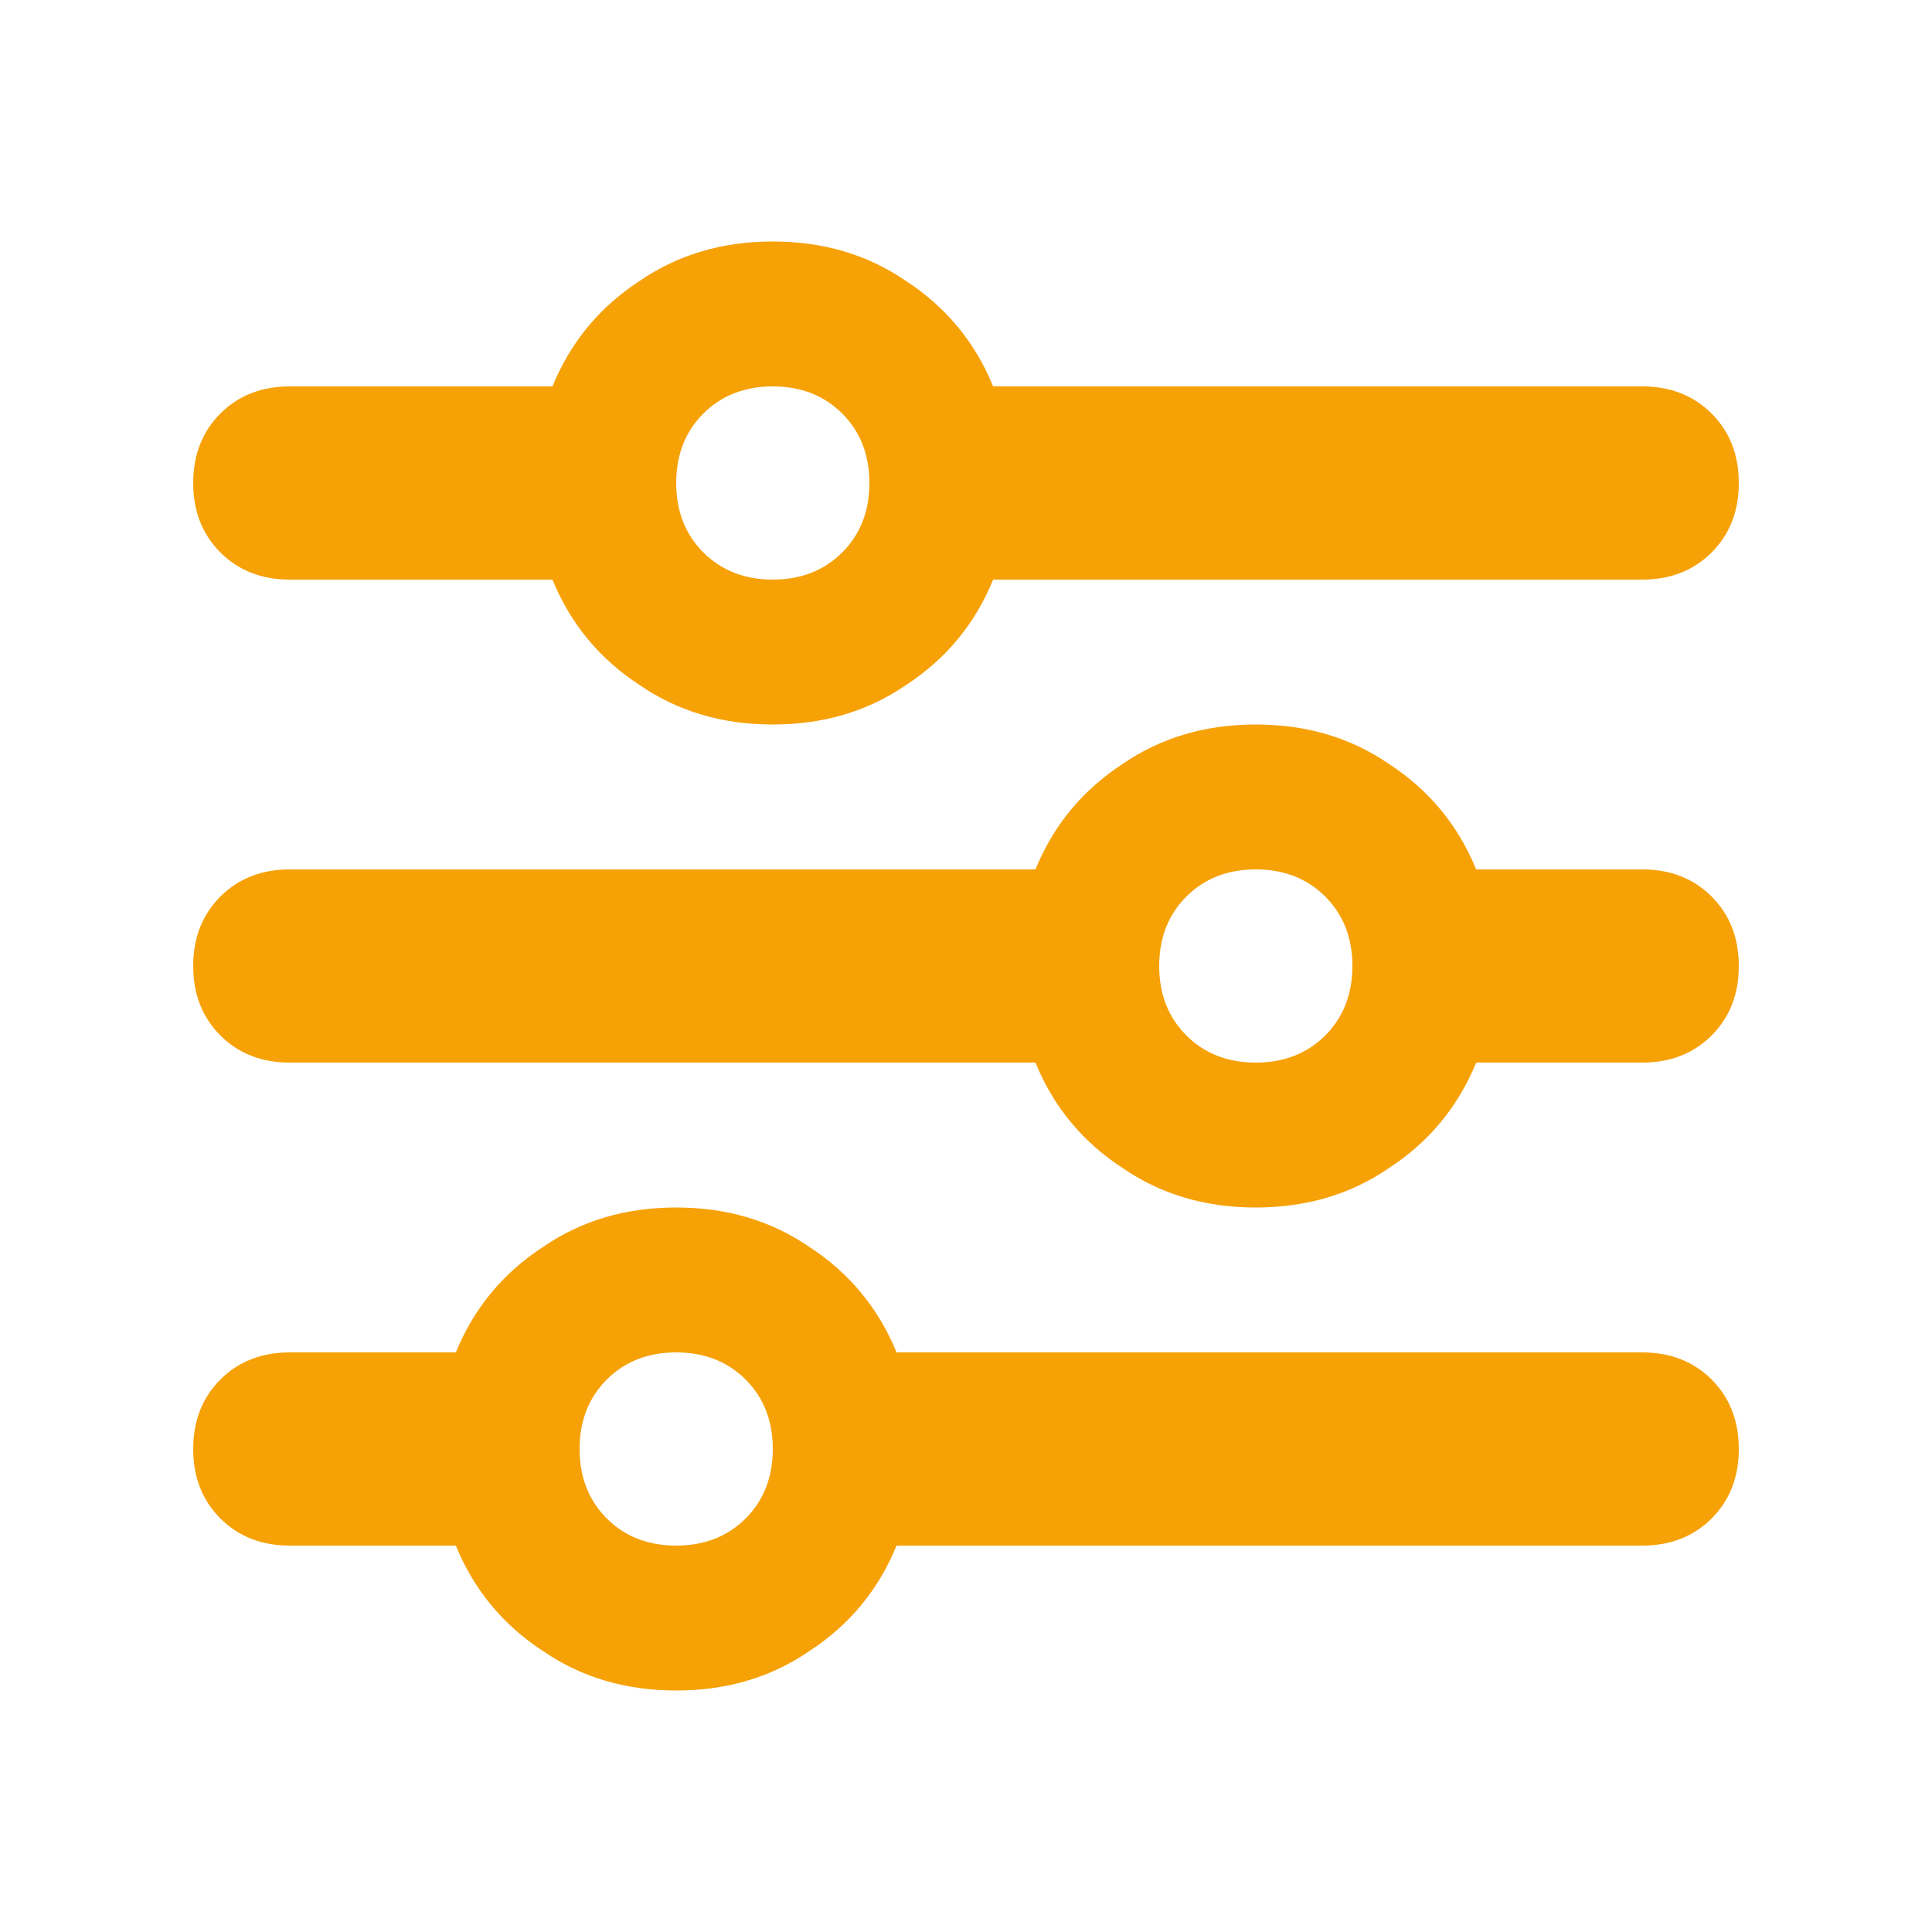 <?xml version="1.0" encoding="UTF-8"?>
<svg width="20px" height="20px" viewBox="0 0 20 20" version="1.1" xmlns="http://www.w3.org/2000/svg" xmlns:xlink="http://www.w3.org/1999/xlink">
    <title>icon-custom-solutions</title>
    <g id="Page-1" stroke="none" stroke-width="1" fill="none" fill-rule="evenodd">
        <g id="icon-custom-solutions">
            <rect id="bounds" x="0" y="0" width="20" height="20"></rect>
            <g id="" transform="translate(2, 2.5)" fill="#F6A106" fill-rule="nonzero">
                <path d="M0,12.5 C0,12.792 0.094,13.031 0.281,13.219 L0.281,13.219 L0.281,13.219 C0.469,13.406 0.708,13.5 1,13.5 L2.719,13.5 L2.719,13.5 C2.906,13.958 3.208,14.323 3.625,14.594 C4.021,14.865 4.479,15 5,15 C5.521,15 5.979,14.865 6.375,14.594 C6.792,14.323 7.094,13.958 7.281,13.5 L15,13.5 L15,13.5 C15.292,13.5 15.531,13.406 15.719,13.219 C15.906,13.031 16,12.792 16,12.5 C16,12.208 15.906,11.969 15.719,11.781 C15.531,11.594 15.292,11.5 15,11.5 L7.281,11.5 L7.281,11.5 C7.094,11.042 6.792,10.677 6.375,10.406 C5.979,10.135 5.521,10 5,10 C4.479,10 4.021,10.135 3.625,10.406 C3.208,10.677 2.906,11.042 2.719,11.5 L1,11.5 L1,11.5 C0.708,11.5 0.469,11.594 0.281,11.781 C0.094,11.969 0,12.208 0,12.5 Z M4,12.5 C4,12.208 4.094,11.969 4.281,11.781 L4.281,11.781 L4.281,11.781 C4.469,11.594 4.708,11.5 5,11.5 C5.292,11.5 5.531,11.594 5.719,11.781 C5.906,11.969 6,12.208 6,12.5 C6,12.792 5.906,13.031 5.719,13.219 C5.531,13.406 5.292,13.5 5,13.5 C4.708,13.5 4.469,13.406 4.281,13.219 C4.094,13.031 4,12.792 4,12.5 Z M10,7.5 C10,7.208 10.094,6.969 10.281,6.781 L10.281,6.781 L10.281,6.781 C10.469,6.594 10.708,6.5 11,6.5 C11.292,6.5 11.531,6.594 11.719,6.781 C11.906,6.969 12,7.208 12,7.5 C12,7.792 11.906,8.031 11.719,8.219 C11.531,8.406 11.292,8.5 11,8.5 C10.708,8.5 10.469,8.406 10.281,8.219 C10.094,8.031 10,7.792 10,7.5 Z M11,5 C10.479,5 10.021,5.135 9.625,5.406 L9.625,5.406 L9.625,5.406 C9.208,5.677 8.906,6.042 8.719,6.5 L1,6.5 L1,6.5 C0.708,6.5 0.469,6.594 0.281,6.781 C0.094,6.969 0,7.208 0,7.5 C0,7.792 0.094,8.031 0.281,8.219 C0.469,8.406 0.708,8.5 1,8.5 L8.719,8.5 L8.719,8.5 C8.906,8.958 9.208,9.323 9.625,9.594 C10.021,9.865 10.479,10 11,10 C11.521,10 11.979,9.865 12.375,9.594 C12.792,9.323 13.094,8.958 13.281,8.5 L15,8.5 L15,8.5 C15.292,8.5 15.531,8.406 15.719,8.219 C15.906,8.031 16,7.792 16,7.5 C16,7.208 15.906,6.969 15.719,6.781 C15.531,6.594 15.292,6.5 15,6.5 L13.281,6.5 L13.281,6.5 C13.094,6.042 12.792,5.677 12.375,5.406 C11.979,5.135 11.521,5 11,5 Z M6,3.5 C5.708,3.5 5.469,3.406 5.281,3.219 L5.281,3.219 L5.281,3.219 C5.094,3.031 5,2.792 5,2.5 C5,2.208 5.094,1.969 5.281,1.781 C5.469,1.594 5.708,1.5 6,1.5 C6.292,1.5 6.531,1.594 6.719,1.781 C6.906,1.969 7,2.208 7,2.5 C7,2.792 6.906,3.031 6.719,3.219 C6.531,3.406 6.292,3.5 6,3.5 Z M8.281,1.5 C8.094,1.042 7.792,0.677 7.375,0.406 L7.375,0.406 L7.375,0.406 C6.979,0.135 6.521,0 6,0 C5.479,0 5.021,0.135 4.625,0.406 C4.208,0.677 3.906,1.042 3.719,1.5 L1,1.5 L1,1.5 C0.708,1.5 0.469,1.594 0.281,1.781 C0.094,1.969 0,2.208 0,2.5 C0,2.792 0.094,3.031 0.281,3.219 C0.469,3.406 0.708,3.5 1,3.5 L3.719,3.5 L3.719,3.5 C3.906,3.958 4.208,4.323 4.625,4.594 C5.021,4.865 5.479,5 6,5 C6.521,5 6.979,4.865 7.375,4.594 C7.792,4.323 8.094,3.958 8.281,3.5 L15,3.5 L15,3.5 C15.292,3.5 15.531,3.406 15.719,3.219 C15.906,3.031 16,2.792 16,2.5 C16,2.208 15.906,1.969 15.719,1.781 C15.531,1.594 15.292,1.5 15,1.5 L8.281,1.5 Z" id="Shape"></path>
            </g>
        </g>
    </g>
</svg>